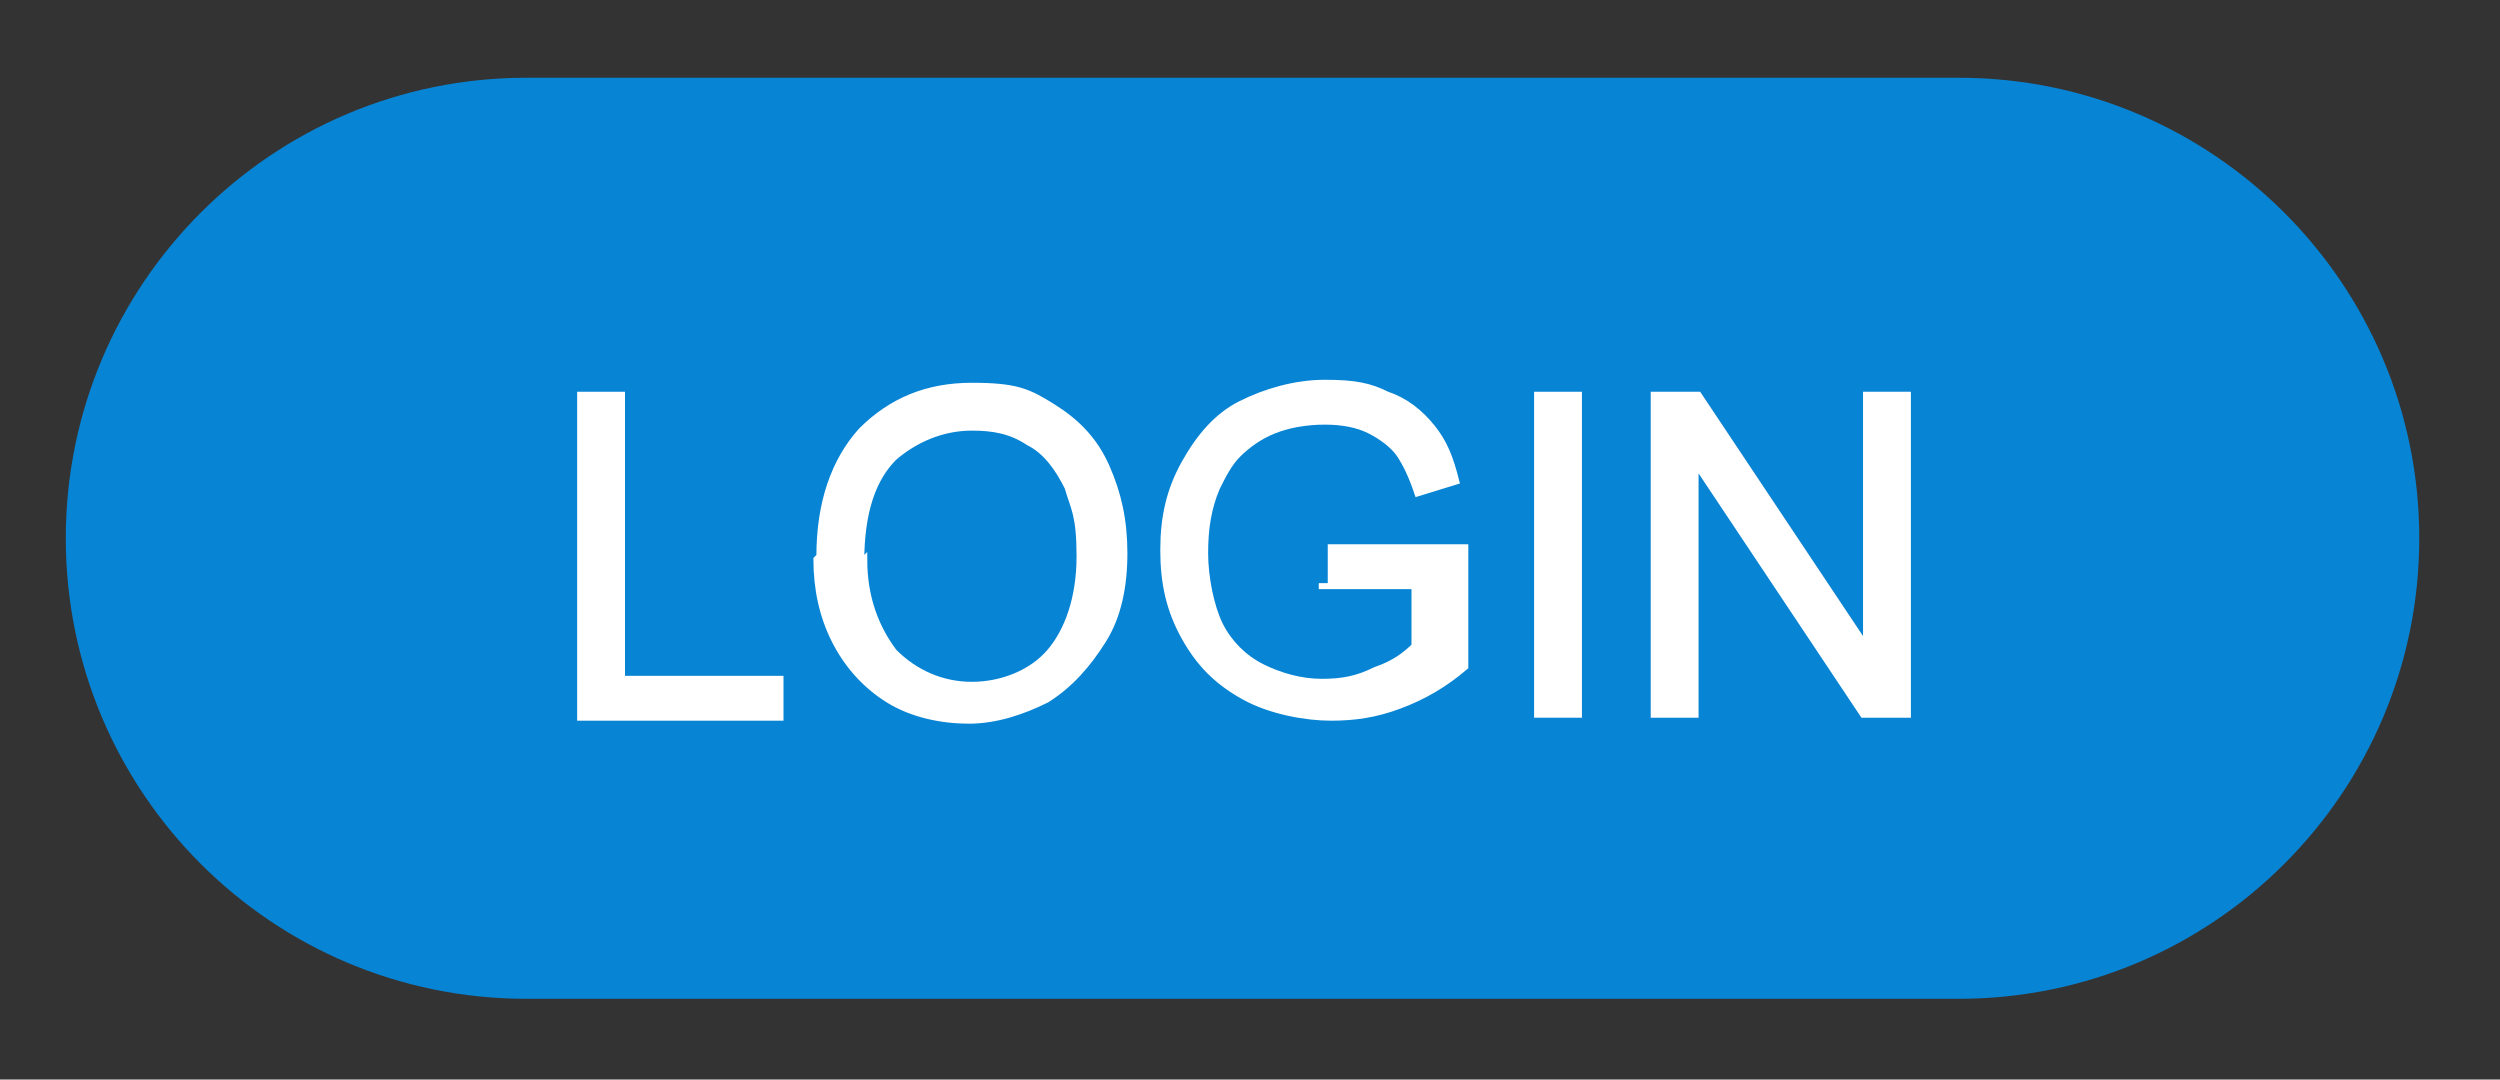 <?xml version="1.0" encoding="UTF-8"?>
<svg id="Layer_1" xmlns="http://www.w3.org/2000/svg" version="1.1" viewBox="0 0 83.6 36.1">
  <rect x="0" y="0" width="83.6" height="36.1" fill="#333333" stroke="none"/>
  <!-- Generator: Adobe Illustrator 29.6.0, SVG Export Plug-In . SVG Version: 2.1.1 Build 207)  -->
  <defs>
    <style>
      .st0 {
        fill: #0784d4;
      }

      .st1 {
        fill: #fff;
        stroke: #fff;
        stroke-miterlimit: 10;
        stroke-width: .2px;
      }
    </style>
  </defs>
  <path class="st0" d="M65.5,33.4H17.6c-8.5,0-15.4-6.9-15.4-15.4h0c0-8.5,6.9-15.4,15.4-15.4h47.9c8.5,0,15.4,6.9,15.4,15.4h0c0,8.5-6.9,15.4-15.4,15.4Z"/>
  <g>
    <path class="st1" d="M19.4,23.9v-10.7h1.4v9.5h5.3v1.3h-6.7Z"/>
    <path class="st1" d="M27.4,18.6c0-1.8.5-3.2,1.4-4.2,1-1,2.2-1.5,3.7-1.5s1.9.2,2.7.7,1.4,1.1,1.8,2,.6,1.8.6,2.9-.2,2.1-.7,2.9-1.1,1.5-1.9,2c-.8.4-1.7.7-2.6.7s-1.9-.2-2.7-.7-1.4-1.2-1.8-2-.6-1.7-.6-2.7ZM28.9,18.7c0,1.3.4,2.3,1,3.1.7.7,1.6,1.1,2.6,1.1s2-.4,2.6-1.1,1-1.8,1-3.2-.2-1.6-.4-2.3c-.3-.6-.7-1.2-1.3-1.5-.6-.4-1.2-.5-1.9-.5-1,0-1.9.4-2.6,1-.7.7-1.1,1.8-1.1,3.5Z"/>
    <path class="st1" d="M44.5,19.6v-1.3h4.5s0,4,0,4c-.7.6-1.4,1-2.2,1.3s-1.5.4-2.3.4-2-.2-2.9-.7-1.5-1.1-2-2-.7-1.8-.7-2.9.2-2,.7-2.9,1.1-1.6,1.9-2,1.8-.7,2.8-.7,1.5.1,2.1.4c.6.2,1.1.6,1.5,1.1s.6,1,.8,1.8l-1.3.4c-.2-.6-.4-1-.6-1.3s-.6-.6-1-.8c-.4-.2-.9-.3-1.5-.3s-1.2.1-1.7.3-.9.5-1.2.8-.5.7-.7,1.1c-.3.7-.4,1.4-.4,2.2s.2,1.8.5,2.4.8,1.1,1.4,1.4,1.3.5,2,.5,1.2-.1,1.8-.4c.6-.2,1-.5,1.3-.8v-2h-3.2Z"/>
    <path class="st1" d="M51.4,23.9v-10.7h1.4v10.7h-1.4Z"/>
    <path class="st1" d="M55.3,23.9v-10.7h1.5l5.6,8.4v-8.4h1.4v10.7h-1.5l-5.6-8.4v8.4h-1.4Z"/>
  </g>
</svg>